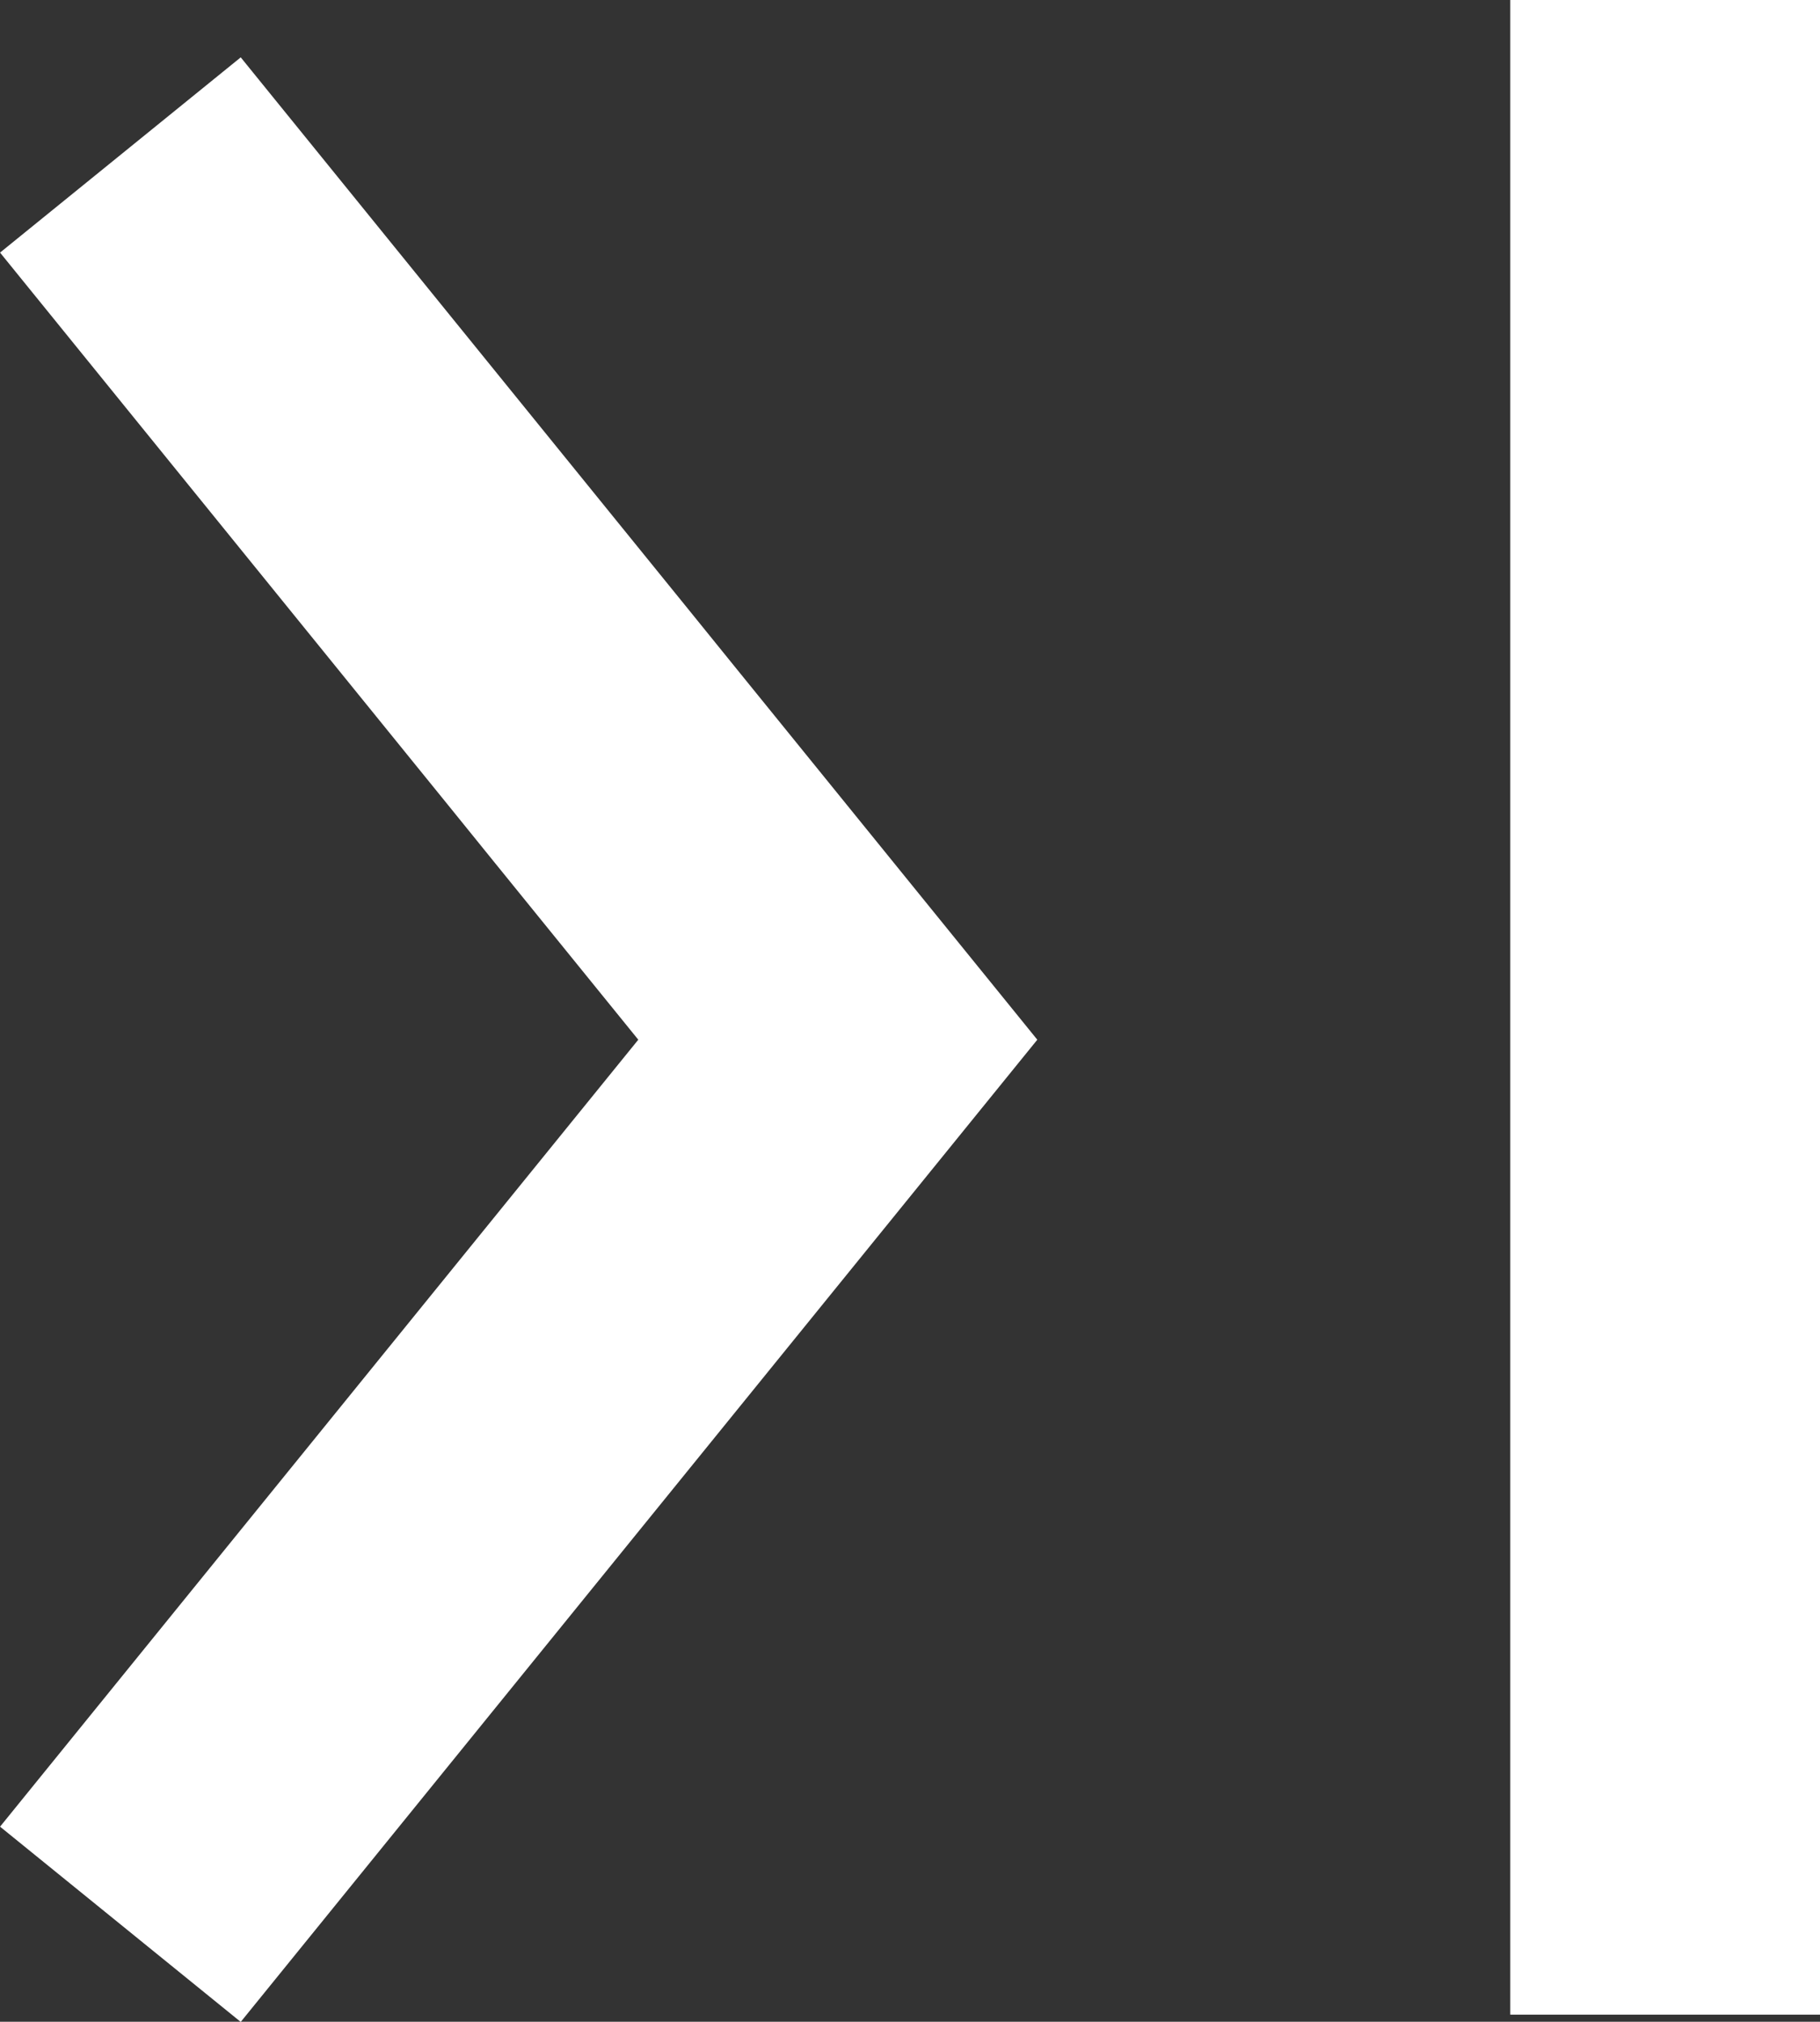 <svg xmlns="http://www.w3.org/2000/svg" width="11.746" height="13.046" viewBox="0 0 11.746 13.046">
  <rect x="0" y="0" width="11.746" height="13.046" fill="#333333" stroke="none"/>
  <g id="组_358" data-name="组 358" transform="translate(0.777)">
    <path id="路径_122" data-name="路径 122" d="M1177,1124l2.894,3.568.289.357,1.447,1.784-4.63,5.708" transform="translate(-1177 -1123)" fill="none" stroke="#fff" stroke-width="2"/>
    <line id="直线_47" data-name="直线 47" y2="13" transform="translate(9.97)" fill="none" stroke="#fff" stroke-width="2"/>
  </g>
</svg>
